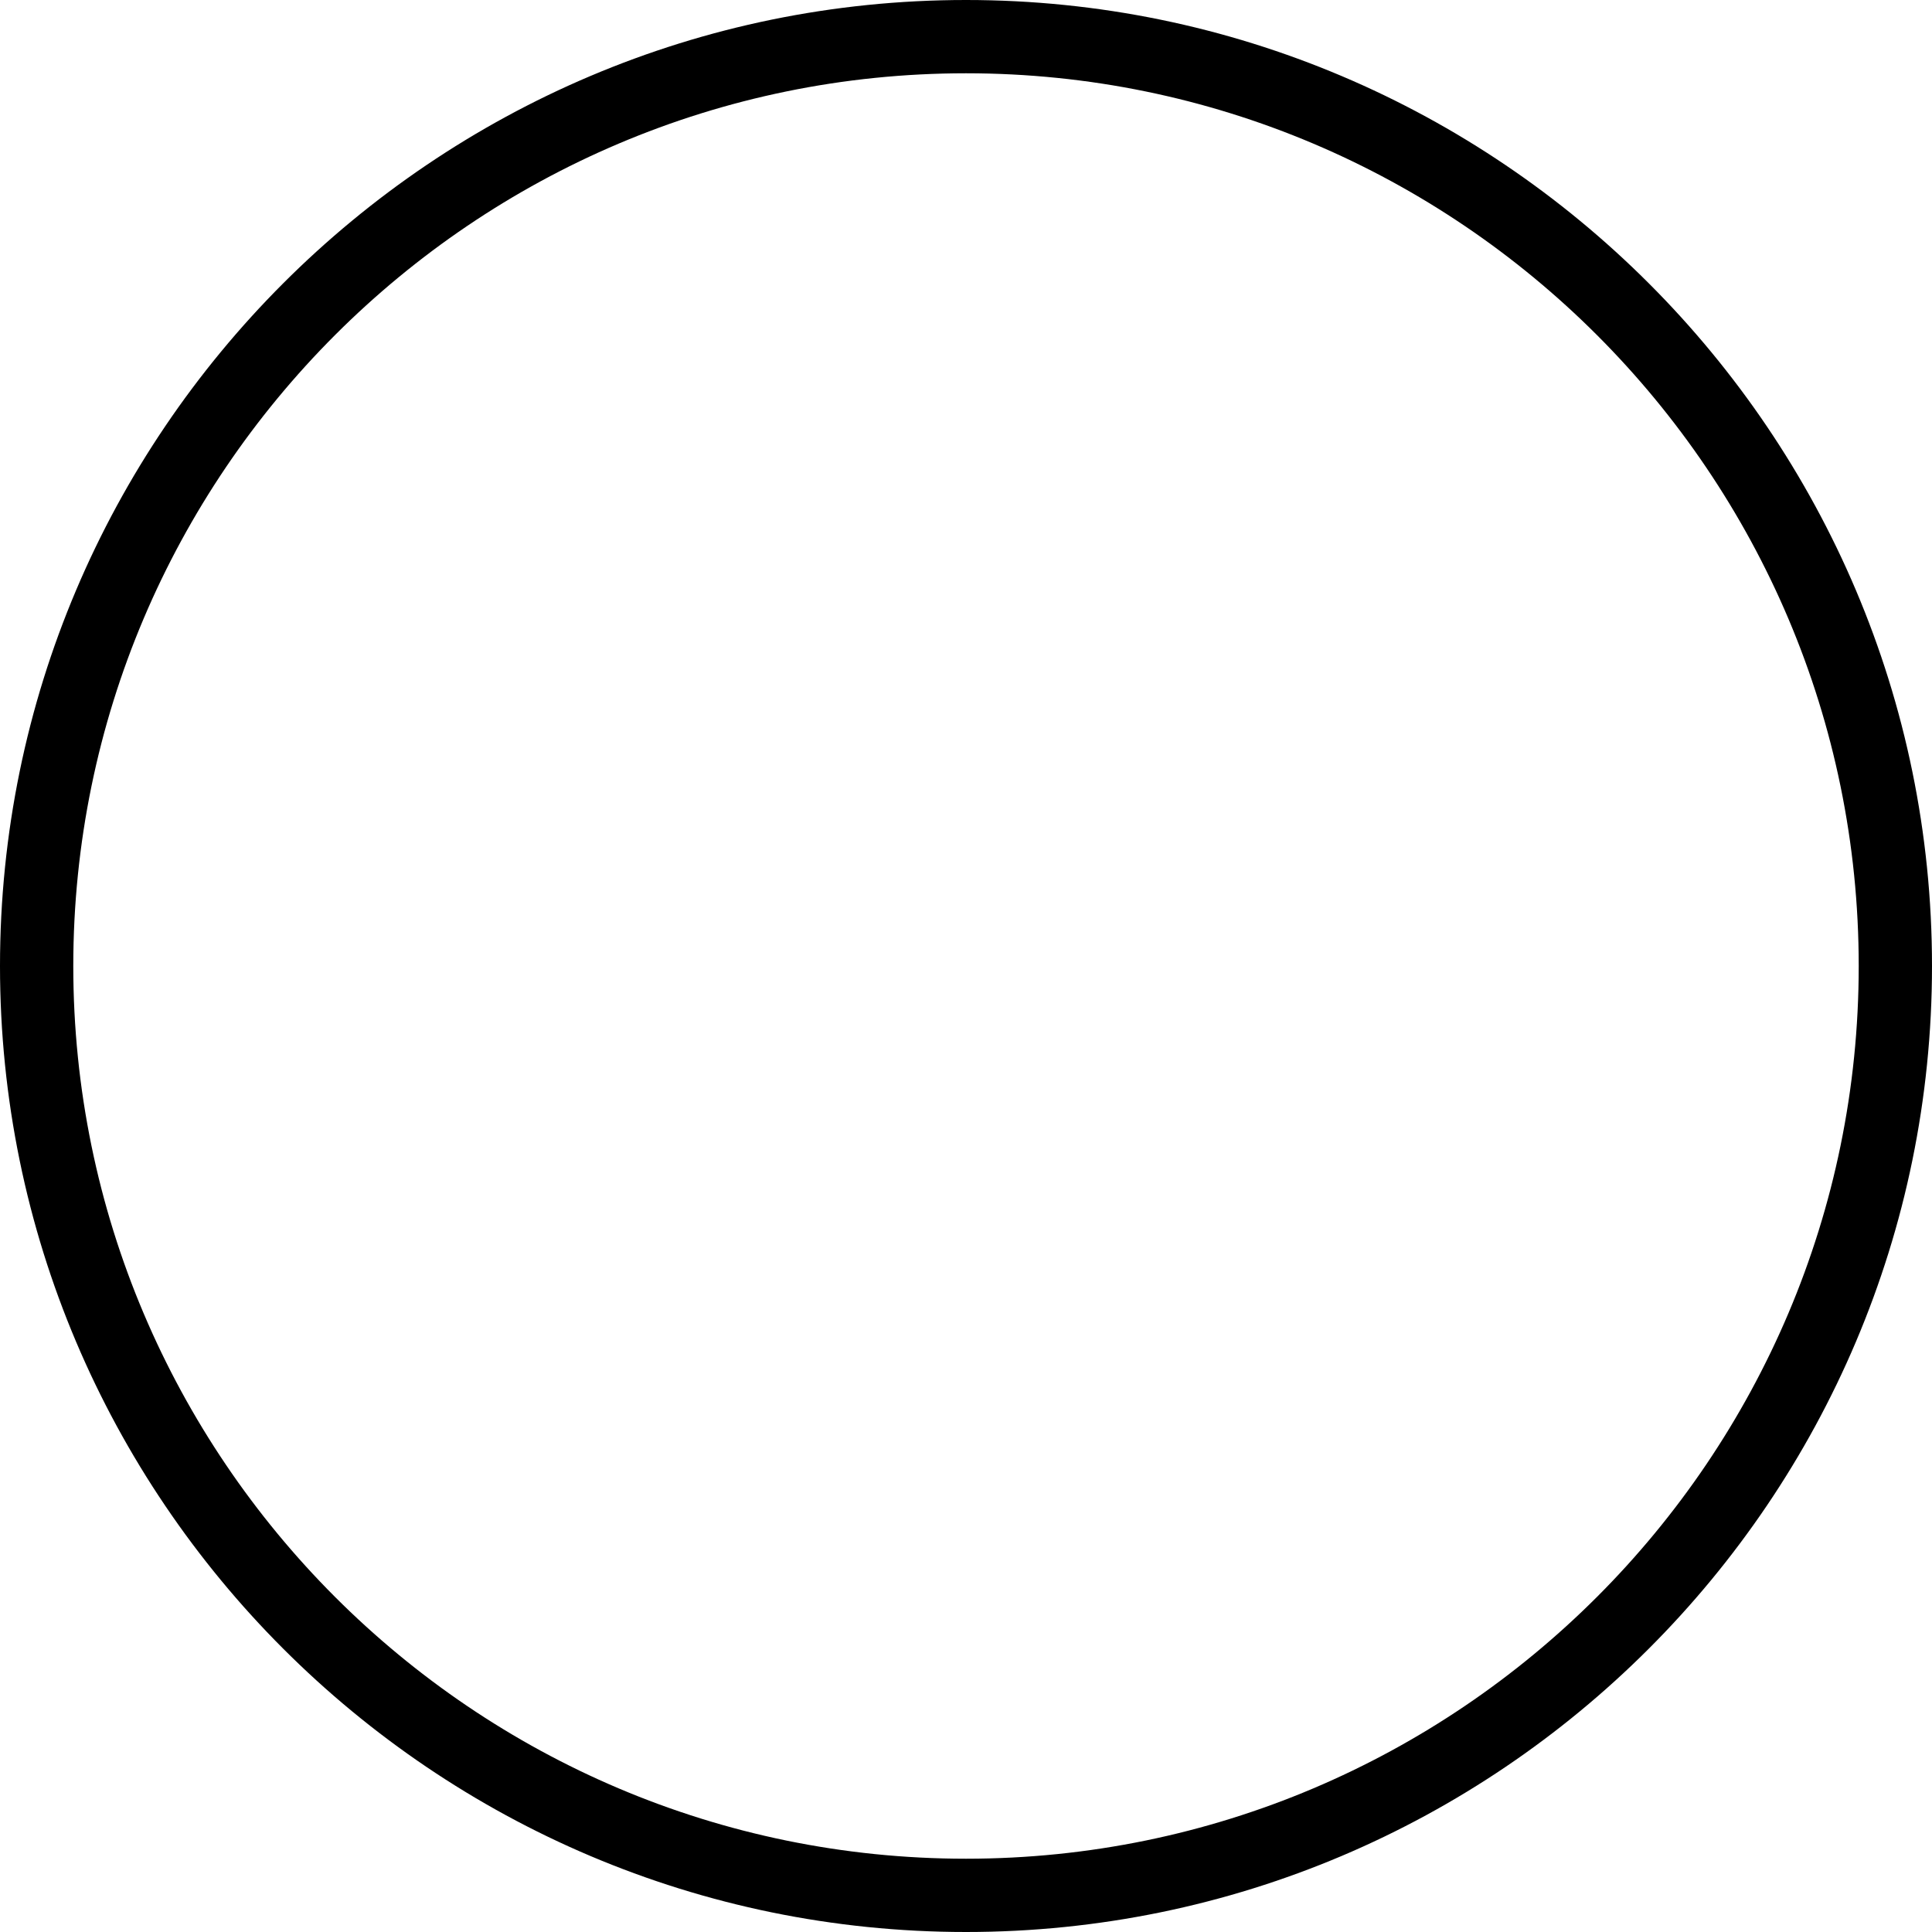 <?xml version="1.0" encoding="iso-8859-1"?>
<!-- Generator: Adobe Illustrator 19.0.0, SVG Export Plug-In . SVG Version: 6.00 Build 0)  -->
<svg version="1.1" id="Layer_1" xmlns="http://www.w3.org/2000/svg" xmlns:xlink="http://www.w3.org/1999/xlink" x="0px" y="0px"
	 viewBox="0 0 395.448 395.448" style="enable-background:new 0 0 395.448 395.448;" xml:space="preserve">
<g>
	<g>
		<path d="M197.724,0C88.698,0,0,88.699,0,197.724s88.698,197.724,197.724,197.724s197.724-88.698,197.724-197.724
			S306.75,0,197.724,0z M197.724,380.448C96.969,380.448,15,298.478,15,197.724S96.969,15,197.724,15
			c100.754,0,182.724,81.97,182.724,182.724S298.479,380.448,197.724,380.448z"/>
	</g>
</g>
<g>
</g>
<g>
</g>
<g>
</g>
<g>
</g>
<g>
</g>
<g>
</g>
<g>
</g>
<g>
</g>
<g>
</g>
<g>
</g>
<g>
</g>
<g>
</g>
<g>
</g>
<g>
</g>
<g>
</g>
</svg>
